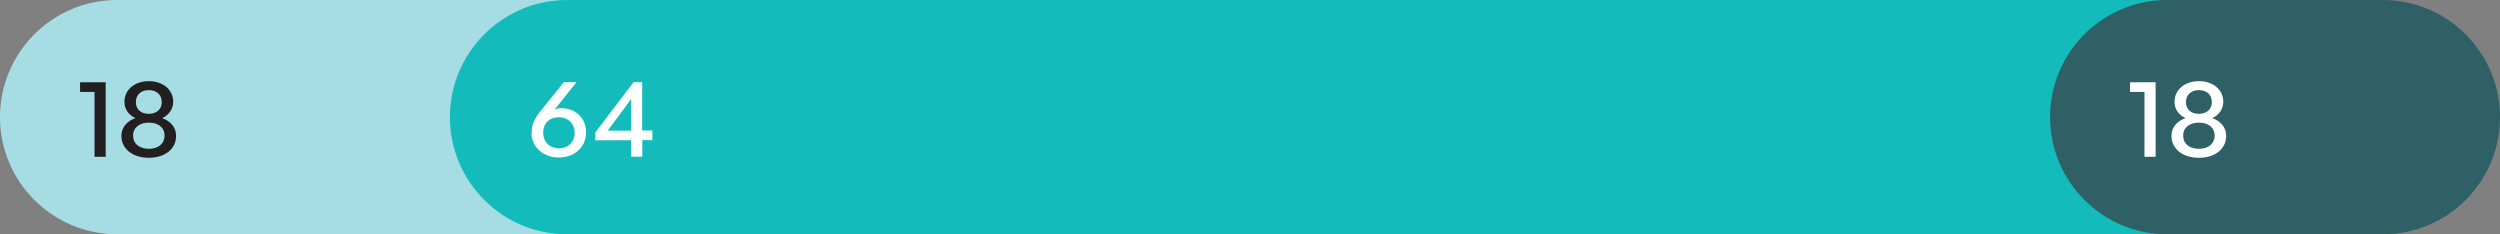 <?xml version="1.0" encoding="UTF-8"?><svg id="Layer_2" xmlns="http://www.w3.org/2000/svg" xmlns:xlink="http://www.w3.org/1999/xlink" viewBox="0 0 181.42 17.01"><rect x="0" y="0" width="181.42" height="17.01" fill="#808080" stroke="none"/><defs><style>.cls-1{fill:#2e6065;}.cls-2{fill:#fff;}.cls-3{fill:none;}.cls-4{clip-path:url(#clippath-1);}.cls-5{fill:#231f20;}.cls-6{fill:#14bbbb;}.cls-7{fill:#a6dde4;}.cls-8{clip-path:url(#clippath-2);}.cls-9{clip-path:url(#clippath);}</style><clipPath id="clippath"><rect class="cls-3" width="181.42" height="17.01"/></clipPath><clipPath id="clippath-1"><rect class="cls-3" width="181.42" height="17.01"/></clipPath><clipPath id="clippath-2"><rect class="cls-3" width="181.42" height="17.01"/></clipPath></defs><g id="Layer_1-2"><g class="cls-9"><path class="cls-7" d="M8.5,0C3.81,0,0,3.81,0,8.5s3.81,8.5,8.5,8.5h32.65V0H8.5Z"/></g><path class="cls-5" d="M6.86,11.37v-4.7h-1.05v-.7h1.86v5.41h-.82Z"/><path class="cls-5" d="M10.8,11.45c-1.18,0-1.99-.65-1.99-1.59,0-.66.45-1.09,1.02-1.29-.46-.2-.8-.62-.8-1.18,0-.88.74-1.5,1.77-1.5s1.77.62,1.77,1.5c0,.55-.35.98-.8,1.18.57.21,1.01.64,1.01,1.29,0,.94-.8,1.59-1.98,1.59ZM10.8,10.8c.67,0,1.14-.36,1.14-.96s-.47-.94-1.14-.94-1.14.35-1.14.94.46.96,1.14.96ZM10.8,8.26c.55,0,.94-.32.94-.85s-.38-.87-.94-.87-.94.33-.94.87.38.85.94.85Z"/><g class="cls-4"><path class="cls-6" d="M41.16,0C36.46,0,32.65,3.81,32.65,8.5s3.81,8.5,8.5,8.5h116.11V0H41.16Z"/></g><path class="cls-2" d="M38.58,9.66c0-.69.25-1.12.71-1.68l1.63-2.02h.92l-1.59,1.98c.16-.06.32-.09.46-.09,1.06,0,1.82.71,1.82,1.76s-.82,1.82-1.98,1.82-1.98-.8-1.98-1.78ZM41.7,9.65c0-.71-.5-1.14-1.14-1.14s-1.14.38-1.14,1.13c0,.68.5,1.13,1.14,1.13s1.14-.45,1.14-1.12Z"/><path class="cls-2" d="M46.61,10.18v1.19h-.81v-1.19h-2.6v-.57l2.78-3.65h.62v3.51h.74v.7h-.74ZM45.8,9.48v-2.29l-1.7,2.29h1.7Z"/><g class="cls-8"><path class="cls-1" d="M157.27,0c-4.7,0-8.5,3.81-8.5,8.5s3.81,8.5,8.5,8.5h15.65c4.7,0,8.5-3.81,8.5-8.5S177.61,0,172.91,0h-15.65Z"/></g><path class="cls-2" d="M155.62,11.37v-4.7h-1.05v-.7h1.86v5.41h-.82Z"/><path class="cls-2" d="M159.57,11.45c-1.18,0-1.99-.65-1.99-1.59,0-.66.45-1.09,1.02-1.29-.46-.2-.8-.62-.8-1.18,0-.88.74-1.5,1.77-1.5s1.77.62,1.77,1.5c0,.55-.35.98-.8,1.18.57.21,1.01.64,1.01,1.29,0,.94-.8,1.59-1.98,1.59ZM159.57,10.8c.67,0,1.14-.36,1.14-.96s-.47-.94-1.14-.94-1.14.35-1.14.94.46.96,1.14.96ZM159.57,8.26c.55,0,.94-.32.94-.85s-.38-.87-.94-.87-.94.33-.94.87.38.85.94.85Z"/></g></svg>